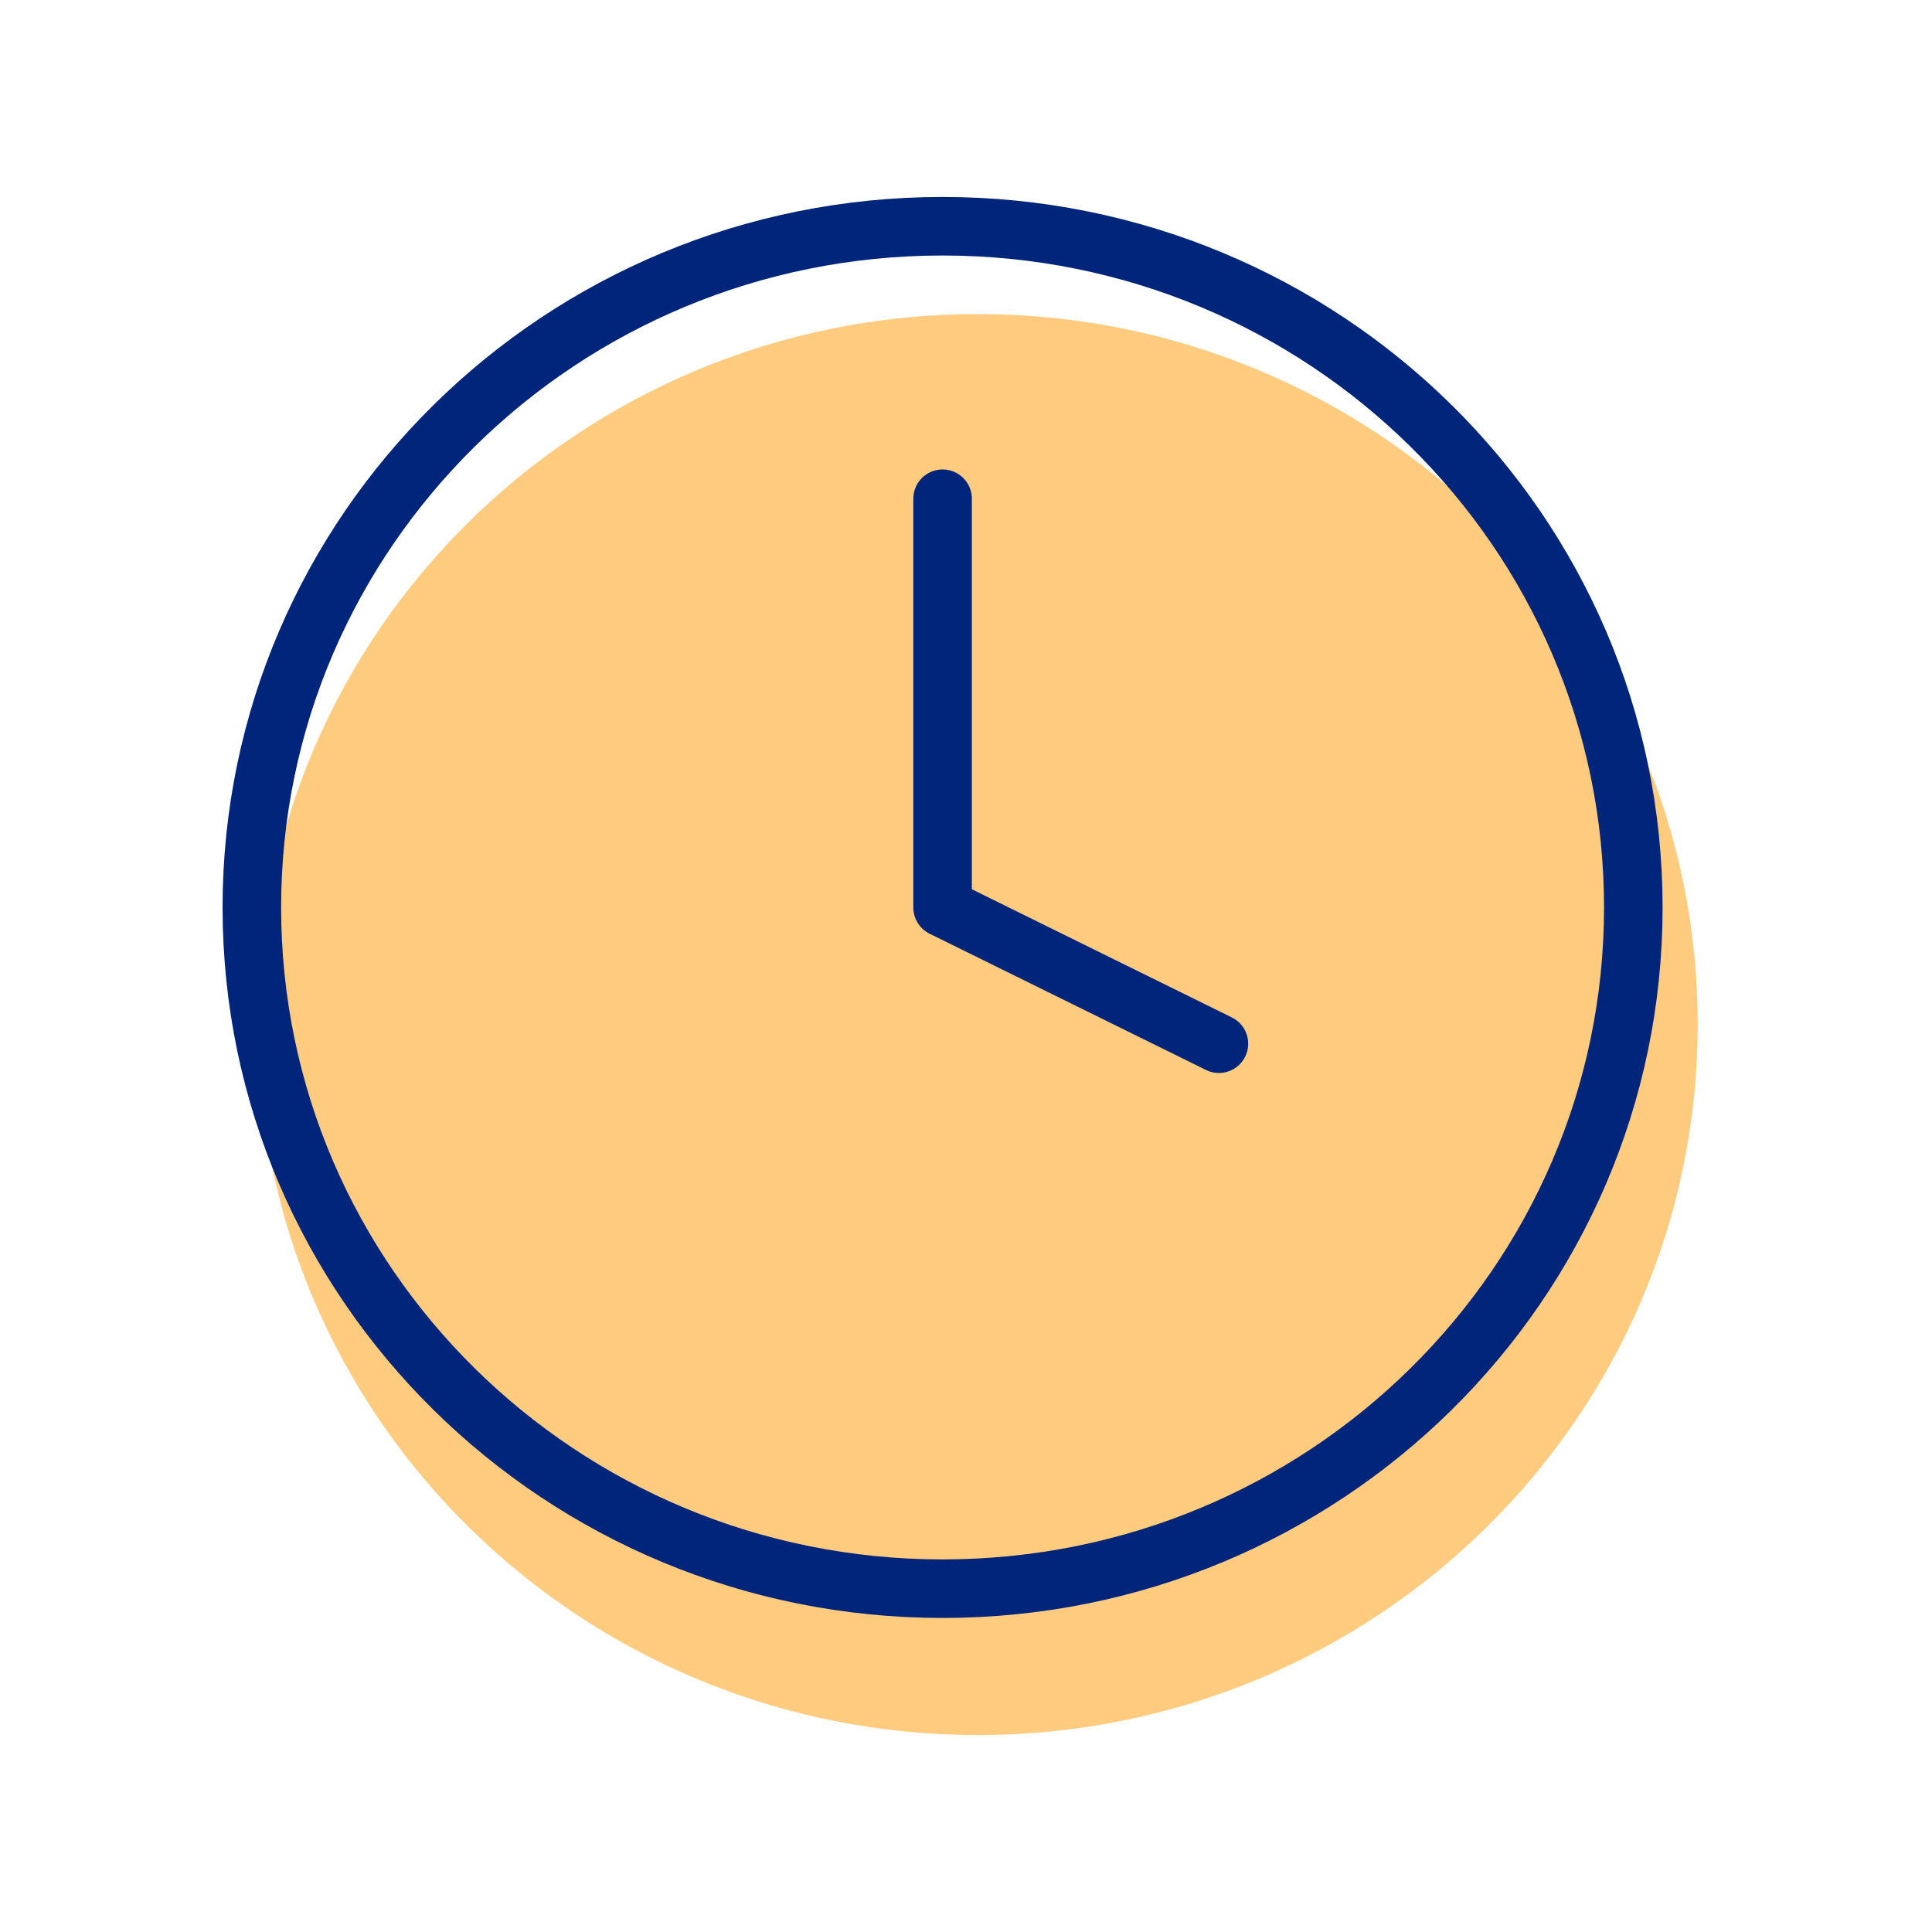 <svg xmlns="http://www.w3.org/2000/svg" xmlns:xlink="http://www.w3.org/1999/xlink" width="165" height="165" viewBox="0 0 165 165">
  <defs>
    <clipPath id="clip-path">
      <rect id="Rectangle_1053" data-name="Rectangle 1053" width="165" height="165" transform="translate(158 2063)" fill="#fff" stroke="#707070" stroke-width="1"/>
    </clipPath>
  </defs>
  <g id="_8" data-name="8" transform="translate(-158 -2063)" clip-path="url(#clip-path)">
    <g id="Icon_feather-clock" data-name="Icon feather-clock" transform="translate(179.509 2089.321)" opacity="0.5">
      <path id="Tracé_4308" data-name="Tracé 4308" d="M120.982,61.179c0,32.131-26.411,58.179-58.991,58.179S3,93.311,3,61.179,29.411,3,61.991,3s58.991,26.048,58.991,58.179Z" transform="translate(0 0)" fill="#f90" stroke="#f90" stroke-linecap="round" stroke-linejoin="round" stroke-width="5"/>
      <path id="Tracé_4309" data-name="Tracé 4309" d="M18,9V43.908L41.6,55.543" transform="translate(43.991 17.272)" fill="#f90" stroke="#f90" stroke-linecap="round" stroke-linejoin="round" stroke-width="5"/>
    </g>
    <g id="Icon_feather-clock-2" data-name="Icon feather-clock" transform="translate(176.509 2079.321)">
      <path id="Tracé_4308-2" data-name="Tracé 4308" d="M120.982,61.179c0,32.131-26.411,58.179-58.991,58.179S3,93.311,3,61.179,29.411,3,61.991,3s58.991,26.048,58.991,58.179Z" transform="translate(0 0)" fill="none" stroke="#00257a" stroke-linecap="round" stroke-linejoin="round" stroke-width="5"/>
      <path id="Tracé_4309-2" data-name="Tracé 4309" d="M18,9V43.908L41.6,55.543" transform="translate(43.991 17.272)" fill="none" stroke="#00257a" stroke-linecap="round" stroke-linejoin="round" stroke-width="5"/>
    </g>
  </g>
</svg>

